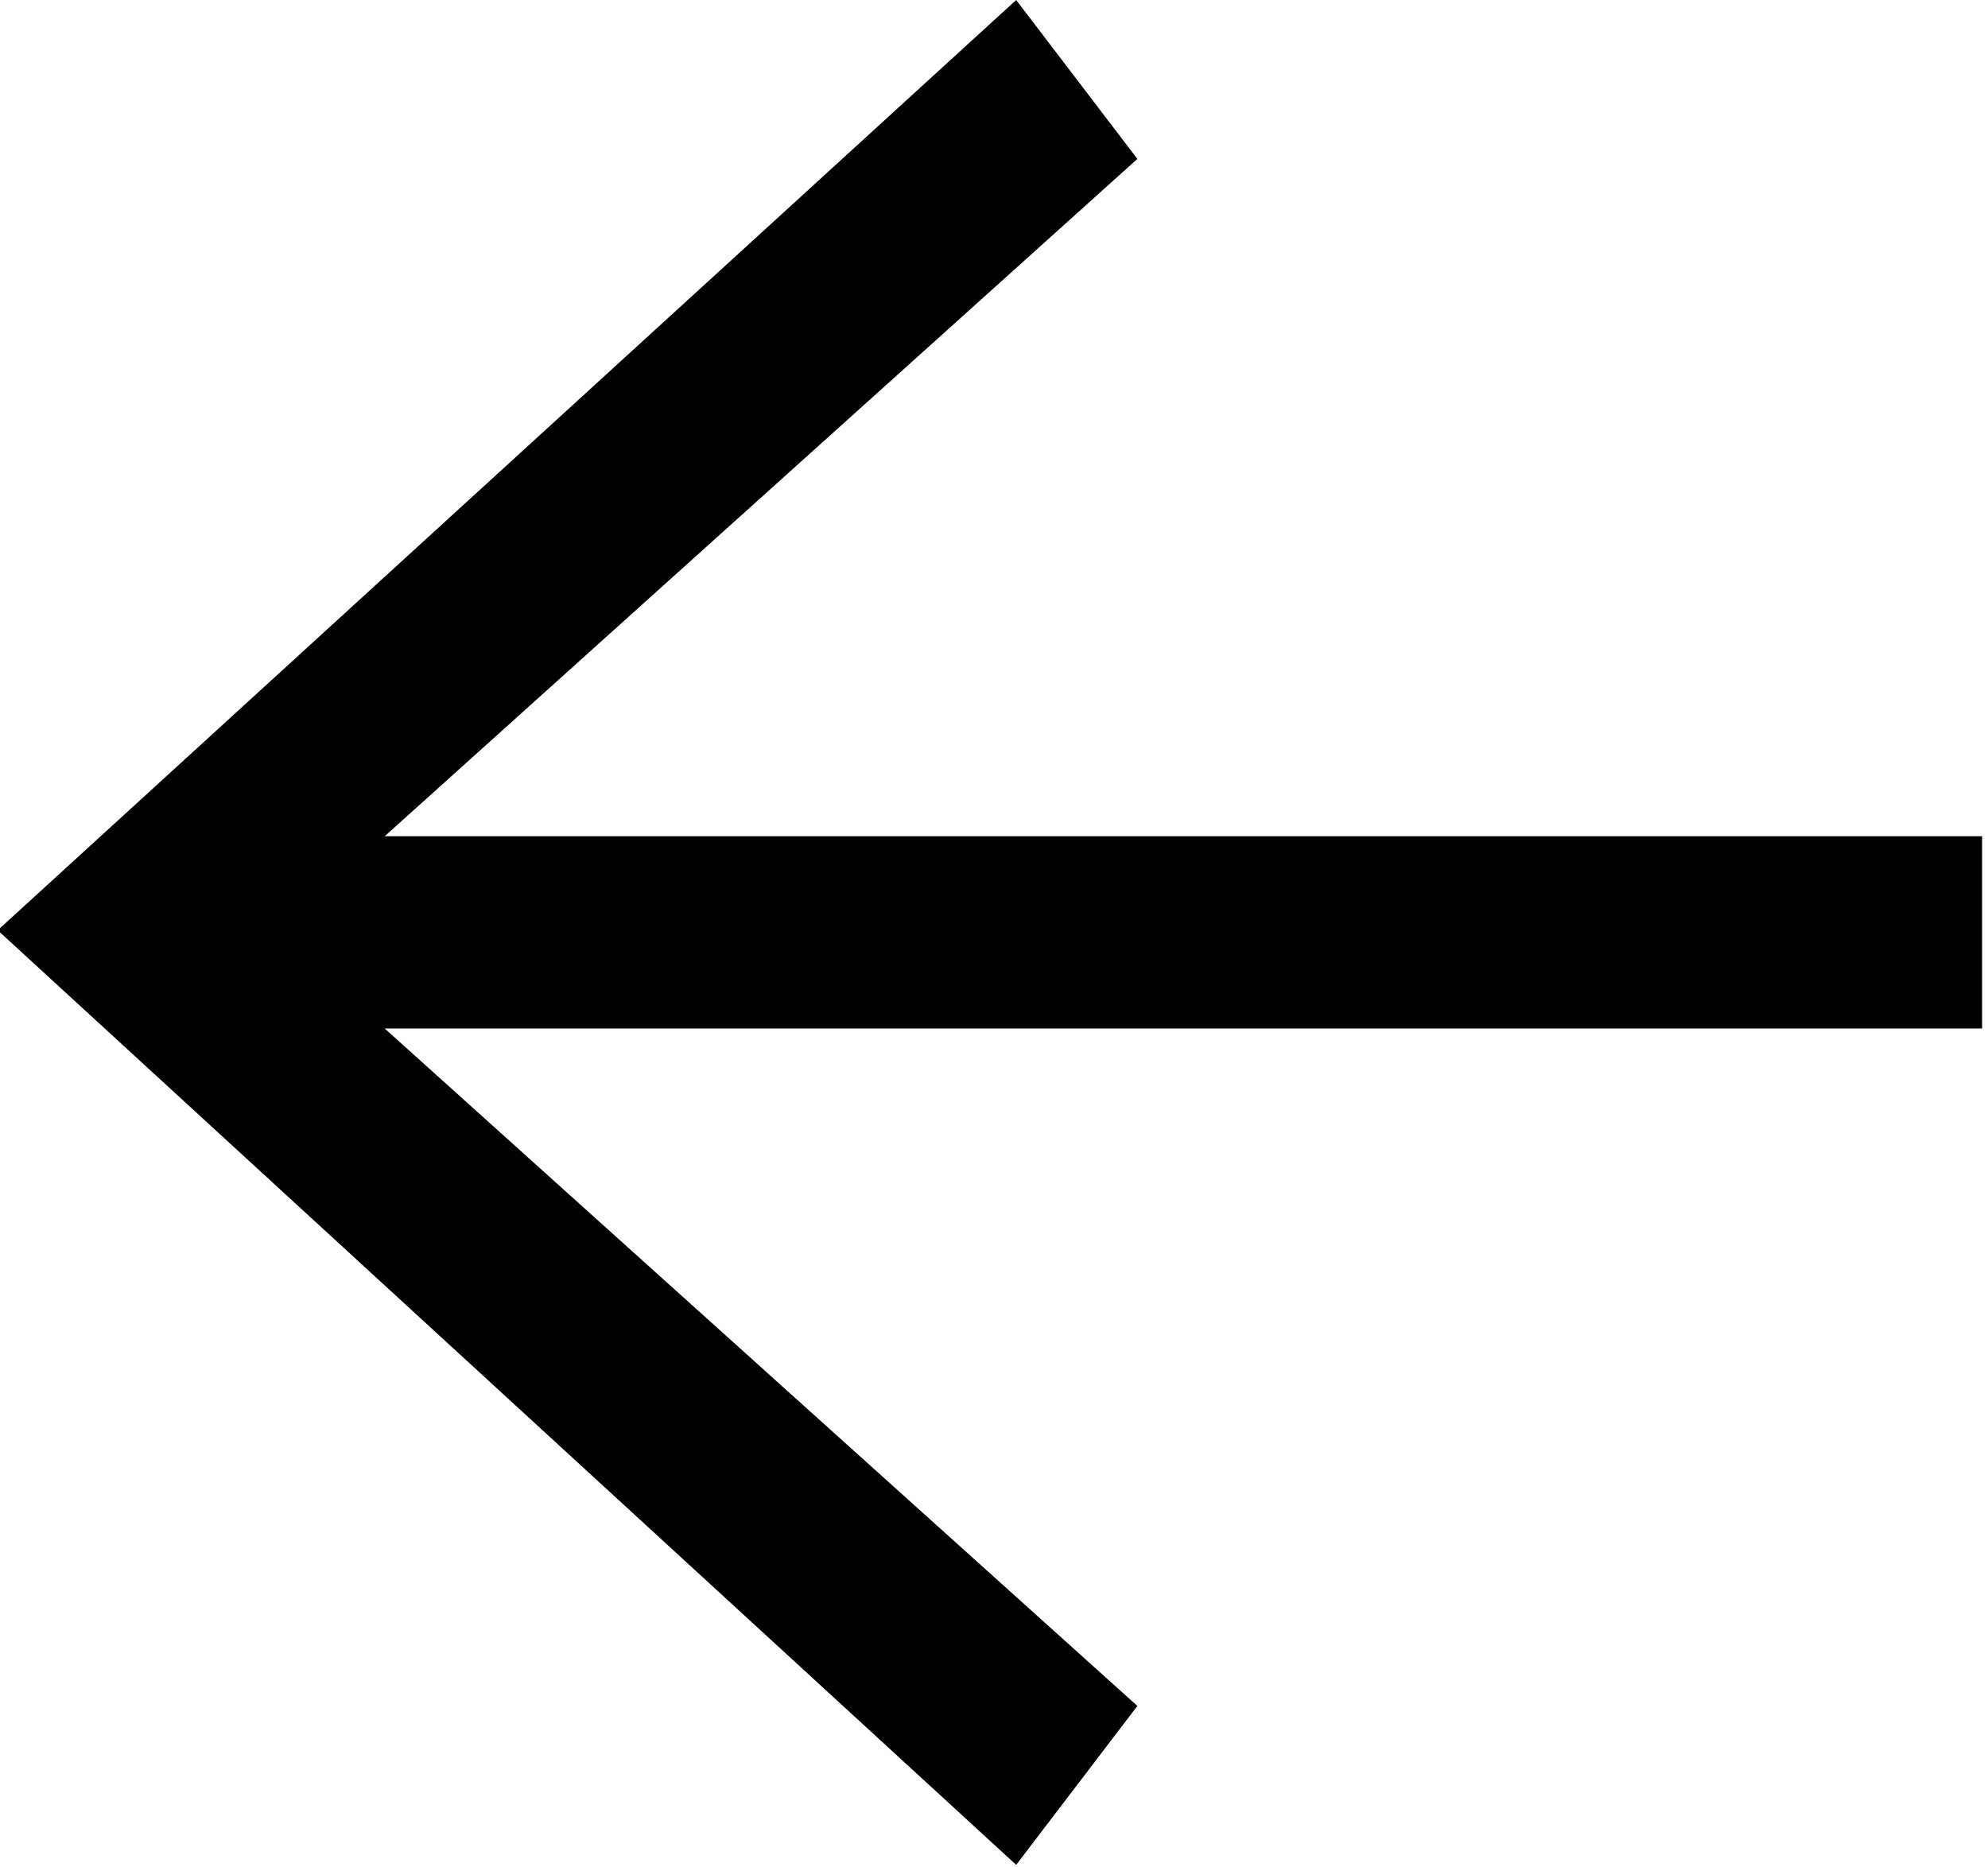 <?xml version="1.0" encoding="UTF-8" standalone="no"?><!DOCTYPE svg PUBLIC "-//W3C//DTD SVG 1.1//EN" "http://www.w3.org/Graphics/SVG/1.1/DTD/svg11.dtd"><svg width="100%" height="100%" viewBox="0 0 33 31" version="1.1" xmlns="http://www.w3.org/2000/svg" xmlns:xlink="http://www.w3.org/1999/xlink" xml:space="preserve" xmlns:serif="http://www.serif.com/" style="fill-rule:evenodd;clip-rule:evenodd;stroke-linejoin:round;stroke-miterlimit:2;"><path d="M6.386,13.882l12.494,-11.244l-2.012,-2.638l-16.868,15.408l-0,0.07l16.868,15.48l2.012,-2.638l-12.494,-11.246l26.516,0l-0,-3.192l-26.516,0Z" style="fill-rule:nonzero;"/></svg>